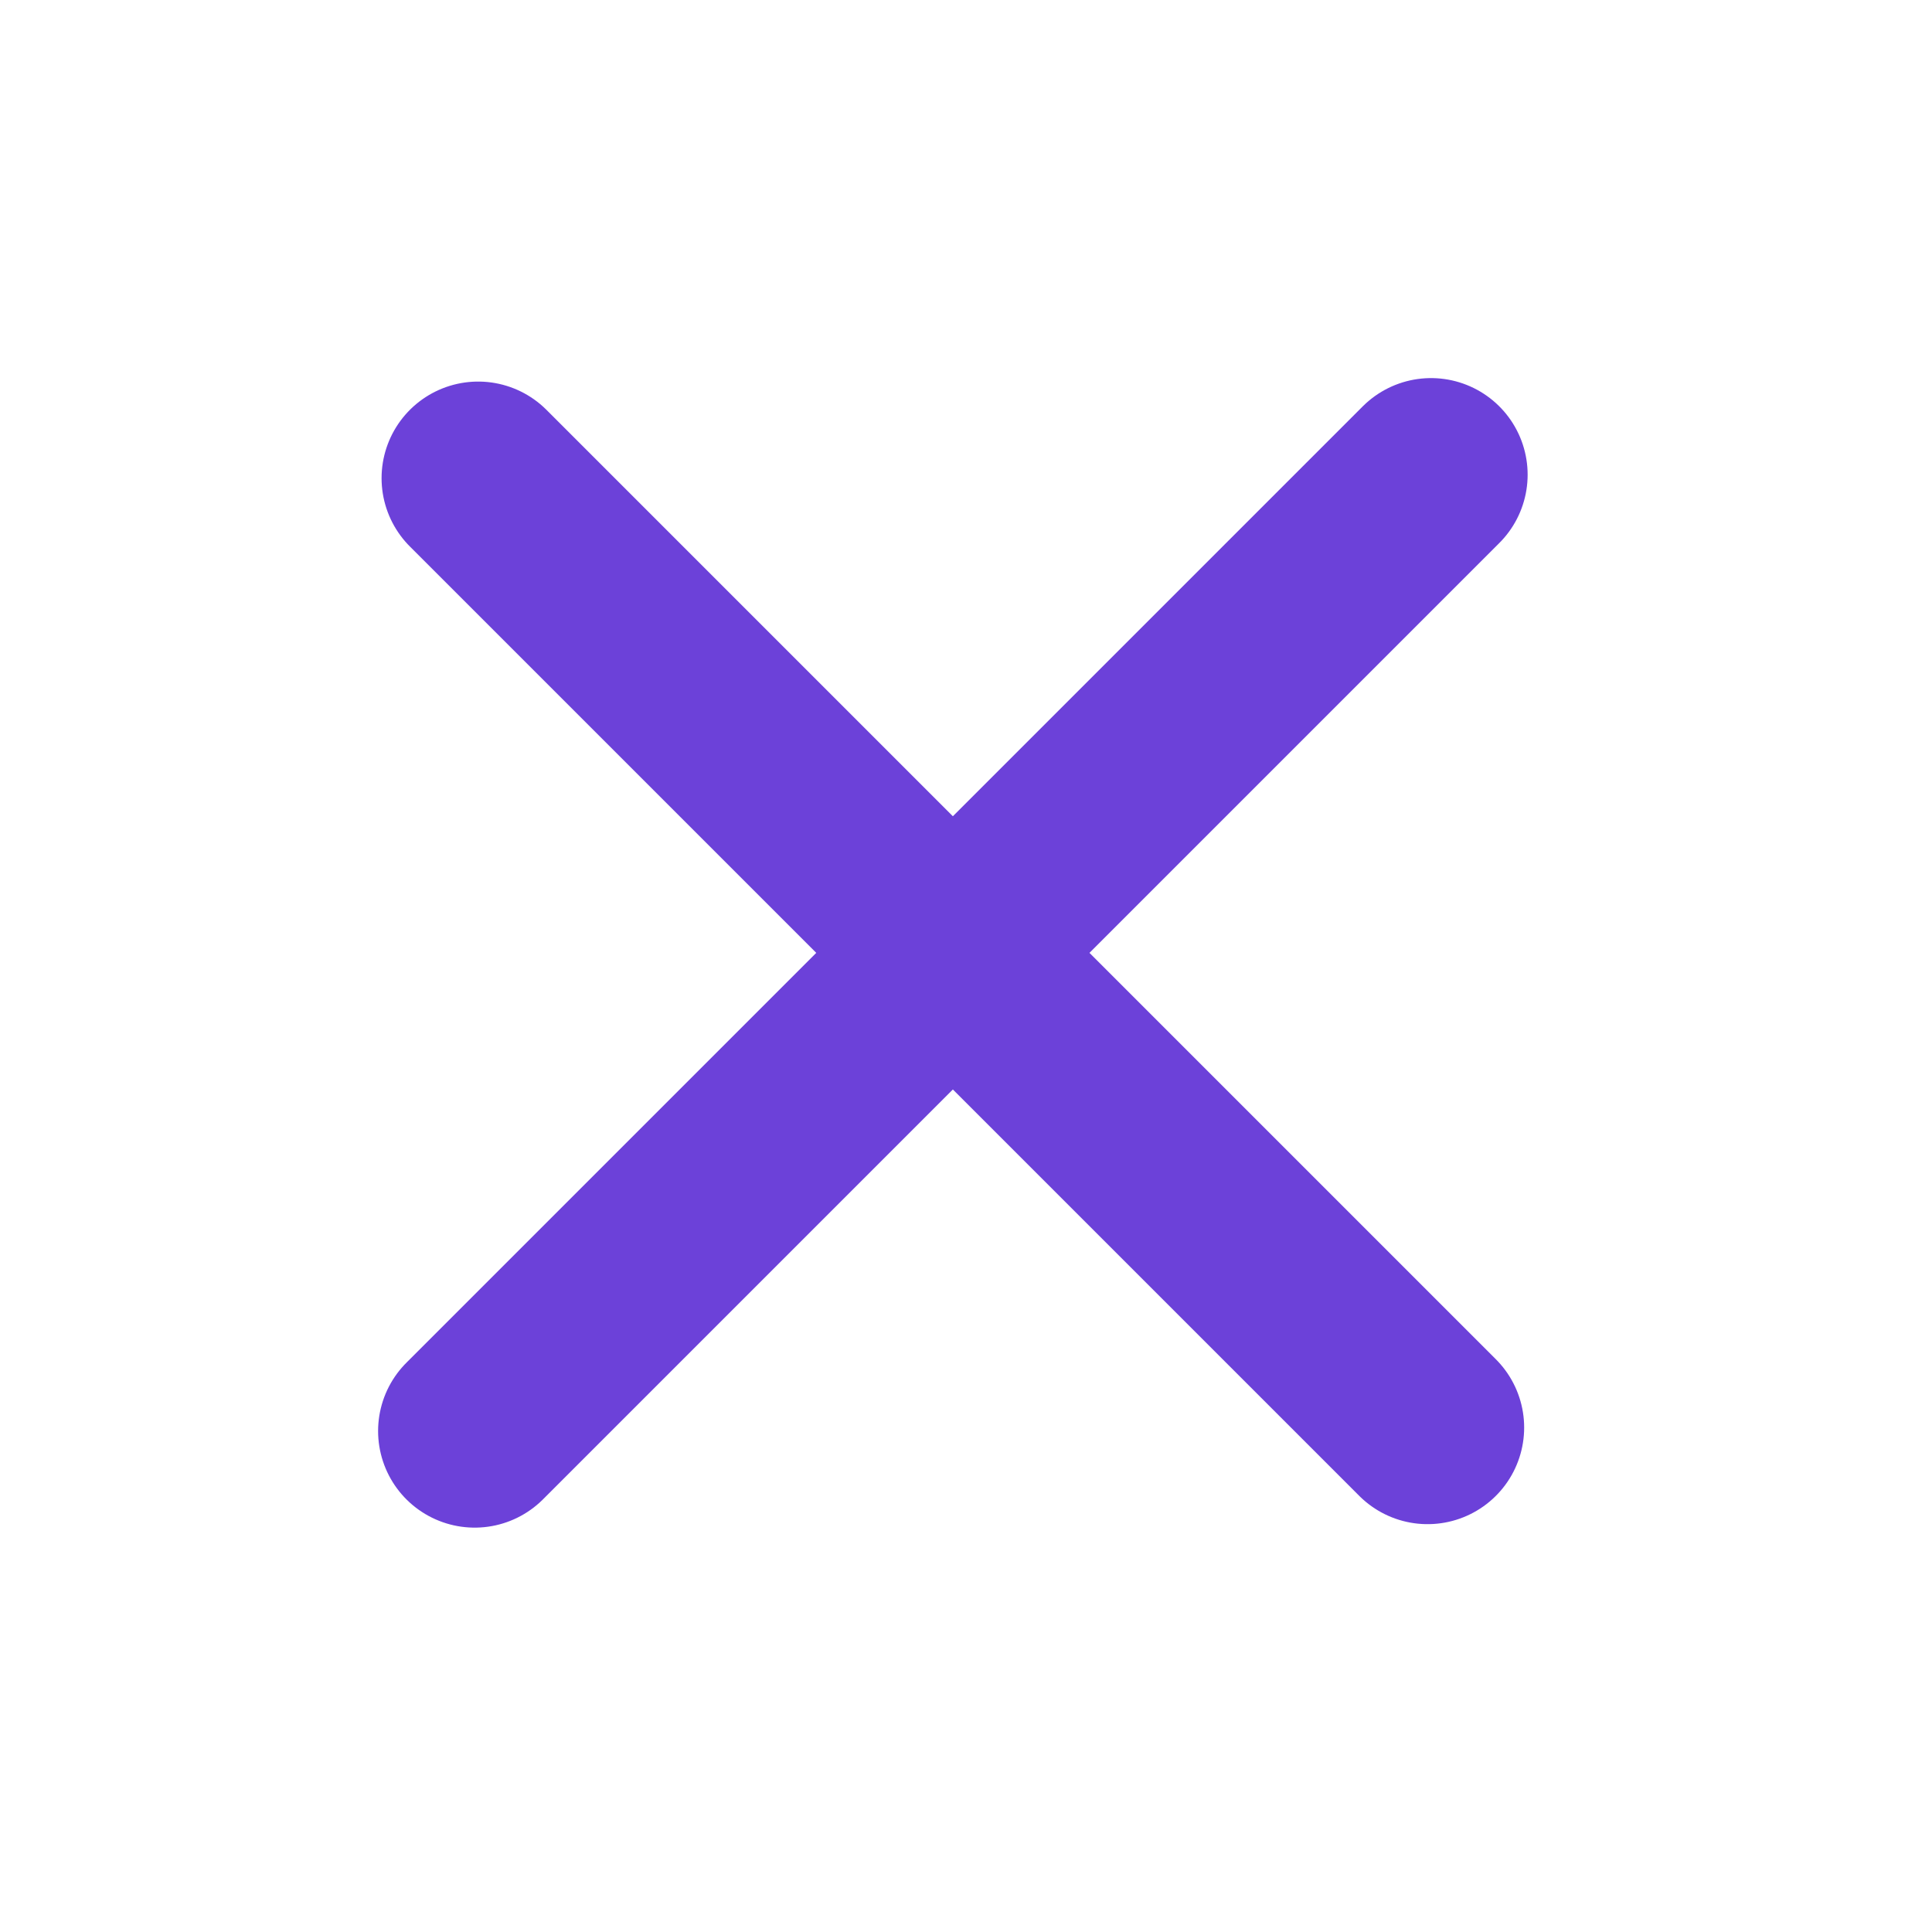 <svg width="20" height="20" fill="none" xmlns="http://www.w3.org/2000/svg"><path d="M4.95 4.95l9.828 9.828m-9.864.036l9.9-9.9" stroke="#6C41D9" stroke-width="2" stroke-linecap="round" stroke-linejoin="round"/></svg>
